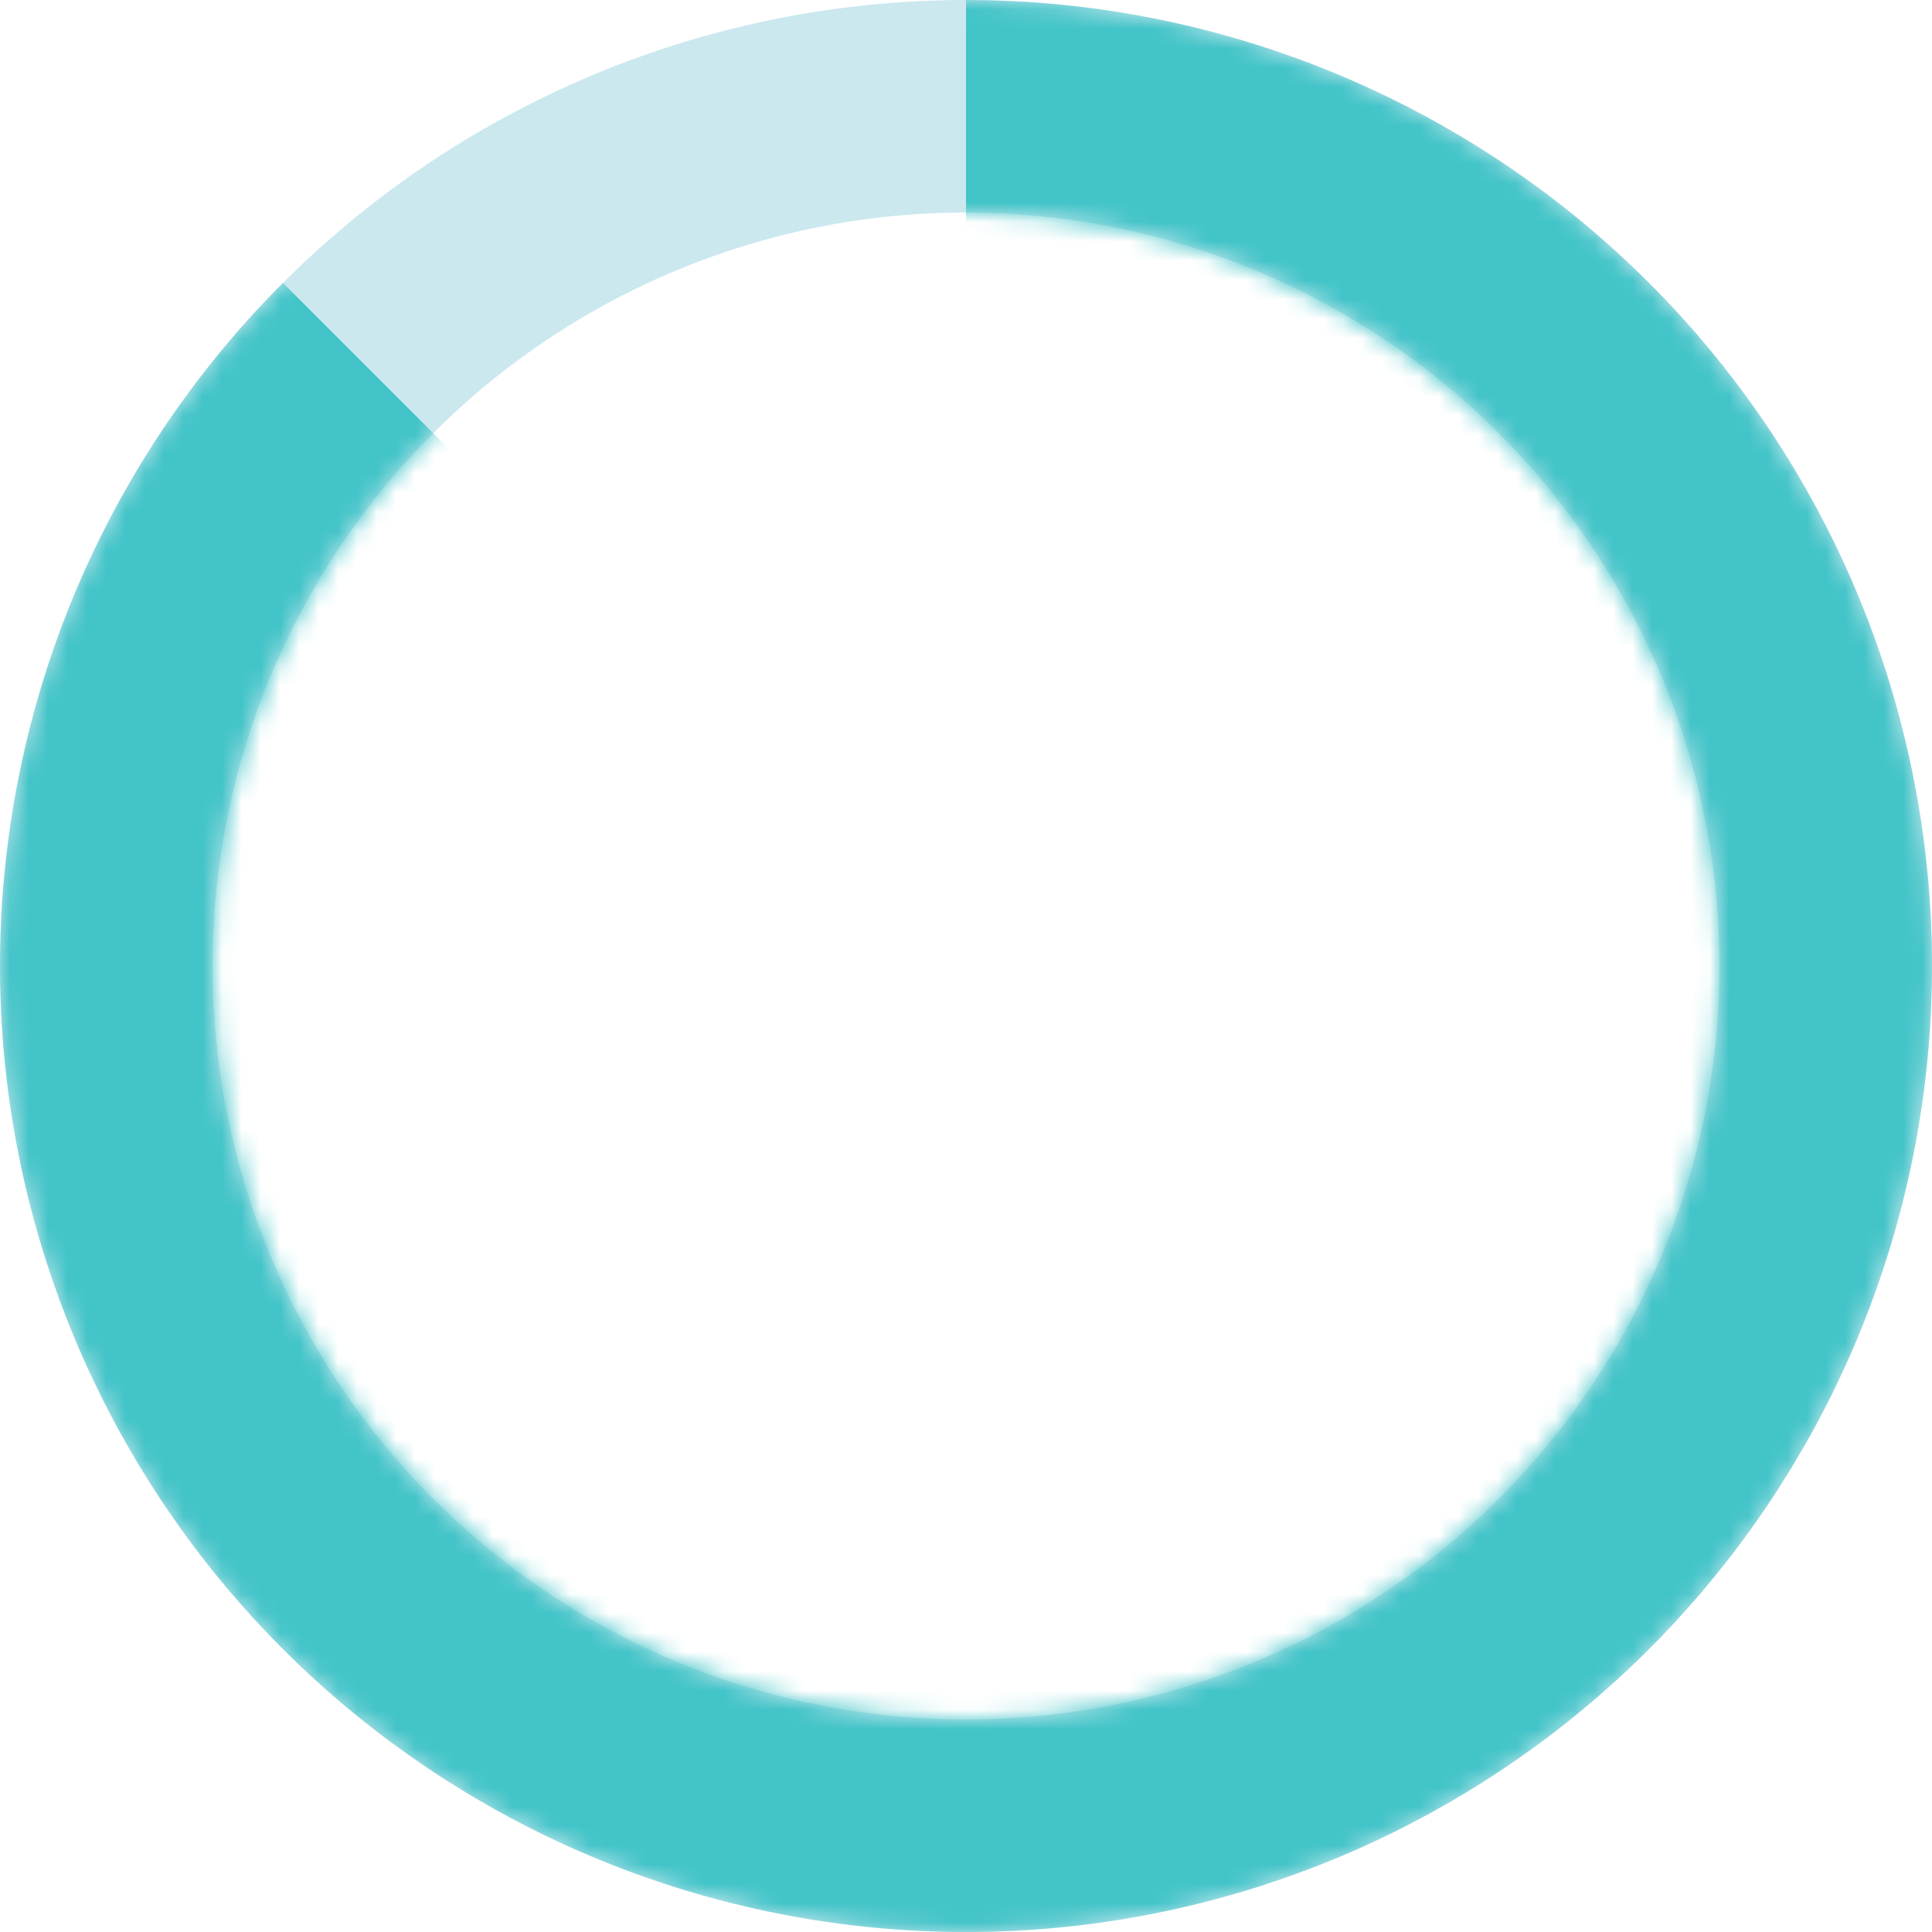 <svg width="100" height="100" viewBox="0 0 100 100" fill="none" xmlns="http://www.w3.org/2000/svg">
<circle cx="50" cy="50" r="44.5" stroke="#CBE8EF" stroke-width="11"/>
<mask id="mask0" mask-type="alpha" maskUnits="userSpaceOnUse" x="0" y="0" width="100" height="100">
<path fill-rule="evenodd" clip-rule="evenodd" d="M50 89C71.539 89 89 71.539 89 50C89 28.461 71.539 11 50 11C28.461 11 11 28.461 11 50C11 71.539 28.461 89 50 89ZM50 100C77.614 100 100 77.614 100 50C100 22.386 77.614 0 50 0C22.386 0 0 22.386 0 50C0 77.614 22.386 100 50 100Z" fill="#CBE8EF"/>
</mask>
<g mask="url(#mask0)">
<path d="M50 -2.18557e-06C61.568 -2.69121e-06 72.778 4.011 81.72 11.35C90.662 18.688 96.782 28.9 99.039 40.245C101.296 51.591 99.549 63.368 94.096 73.57C88.643 83.772 79.821 91.767 69.134 96.194C58.447 100.621 46.555 101.205 35.486 97.847C24.416 94.489 14.853 87.397 8.427 77.778C2 68.16 -0.893 56.611 0.241 45.099C1.375 33.587 6.465 22.824 14.645 14.645L50 50L50 -2.18557e-06Z" fill="#42C4C8"/>
</g>
</svg>
